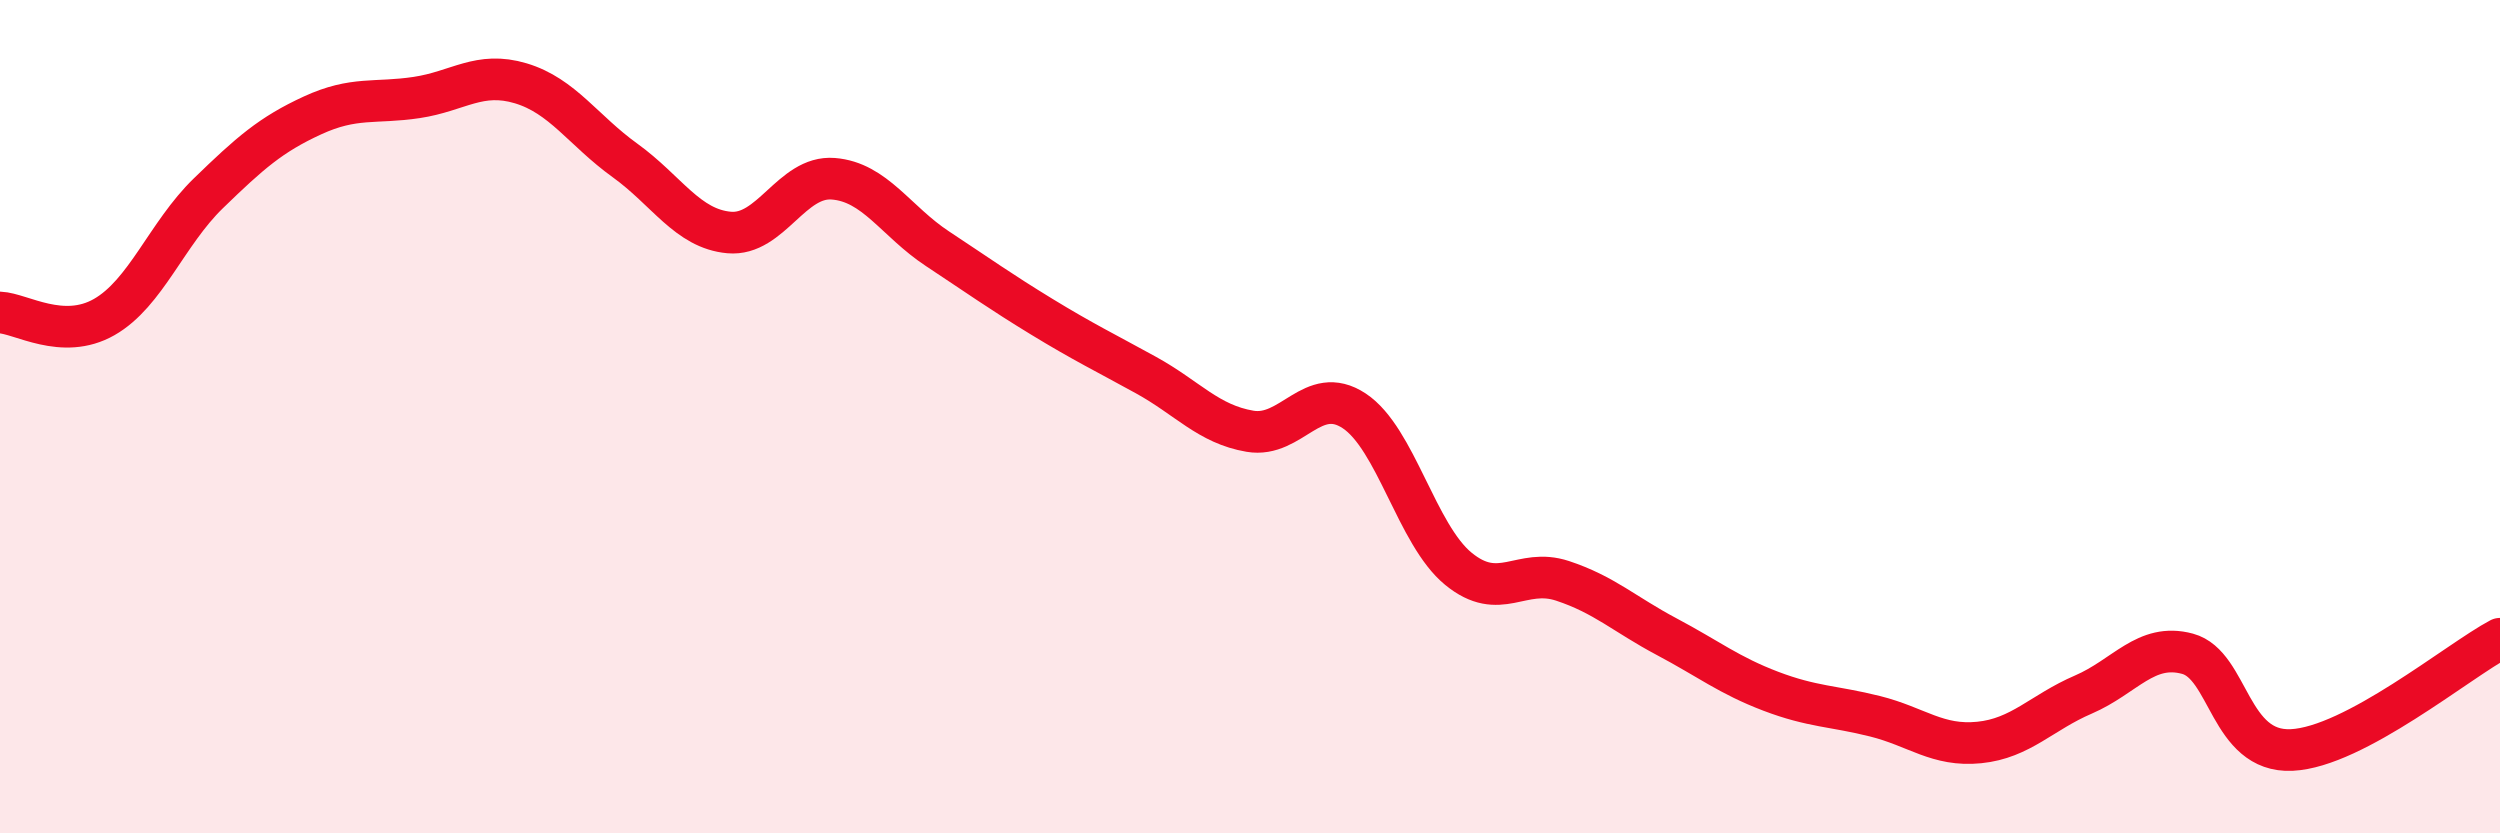 
    <svg width="60" height="20" viewBox="0 0 60 20" xmlns="http://www.w3.org/2000/svg">
      <path
        d="M 0,7.5 C 0.5,7.52 1.5,8.18 2.5,7.61 C 3.5,7.04 4,5.61 5,4.64 C 6,3.67 6.5,3.23 7.5,2.77 C 8.5,2.31 9,2.49 10,2.34 C 11,2.19 11.5,1.7 12.5,2 C 13.5,2.3 14,3.13 15,3.85 C 16,4.57 16.5,5.49 17.5,5.58 C 18.5,5.67 19,4.21 20,4.29 C 21,4.37 21.5,5.31 22.5,5.97 C 23.5,6.63 24,6.99 25,7.6 C 26,8.21 26.5,8.45 27.5,9 C 28.5,9.55 29,10.18 30,10.35 C 31,10.52 31.5,9.2 32.5,9.86 C 33.5,10.52 34,12.83 35,13.65 C 36,14.47 36.5,13.61 37.5,13.94 C 38.5,14.27 39,14.75 40,15.28 C 41,15.81 41.5,16.21 42.5,16.59 C 43.5,16.97 44,16.94 45,17.19 C 46,17.44 46.5,17.92 47.5,17.82 C 48.5,17.72 49,17.1 50,16.67 C 51,16.24 51.5,15.42 52.5,15.69 C 53.5,15.96 53.5,18.07 55,18 C 56.5,17.93 59,15.86 60,15.33L60 20L0 20Z"
        fill="#EB0A25"
        opacity="0.1"
        stroke-linecap="round"
        stroke-linejoin="round"
      />
      <path
        d="M 0,7.5 C 0.5,7.52 1.5,8.18 2.5,7.61 C 3.5,7.04 4,5.61 5,4.64 C 6,3.67 6.5,3.23 7.5,2.77 C 8.5,2.31 9,2.49 10,2.34 C 11,2.19 11.5,1.7 12.5,2 C 13.5,2.3 14,3.13 15,3.85 C 16,4.57 16.5,5.49 17.5,5.58 C 18.5,5.67 19,4.21 20,4.29 C 21,4.37 21.5,5.31 22.5,5.97 C 23.5,6.63 24,6.99 25,7.6 C 26,8.21 26.5,8.45 27.5,9 C 28.5,9.55 29,10.18 30,10.35 C 31,10.52 31.5,9.2 32.5,9.86 C 33.5,10.52 34,12.83 35,13.65 C 36,14.47 36.5,13.61 37.5,13.94 C 38.5,14.27 39,14.75 40,15.28 C 41,15.81 41.5,16.21 42.5,16.59 C 43.5,16.97 44,16.94 45,17.19 C 46,17.44 46.5,17.92 47.5,17.82 C 48.5,17.72 49,17.1 50,16.67 C 51,16.24 51.5,15.42 52.5,15.69 C 53.5,15.96 53.5,18.07 55,18 C 56.5,17.93 59,15.86 60,15.33"
        stroke="#EB0A25"
        stroke-width="1"
        fill="none"
        stroke-linecap="round"
        stroke-linejoin="round"
      />
    </svg>
  